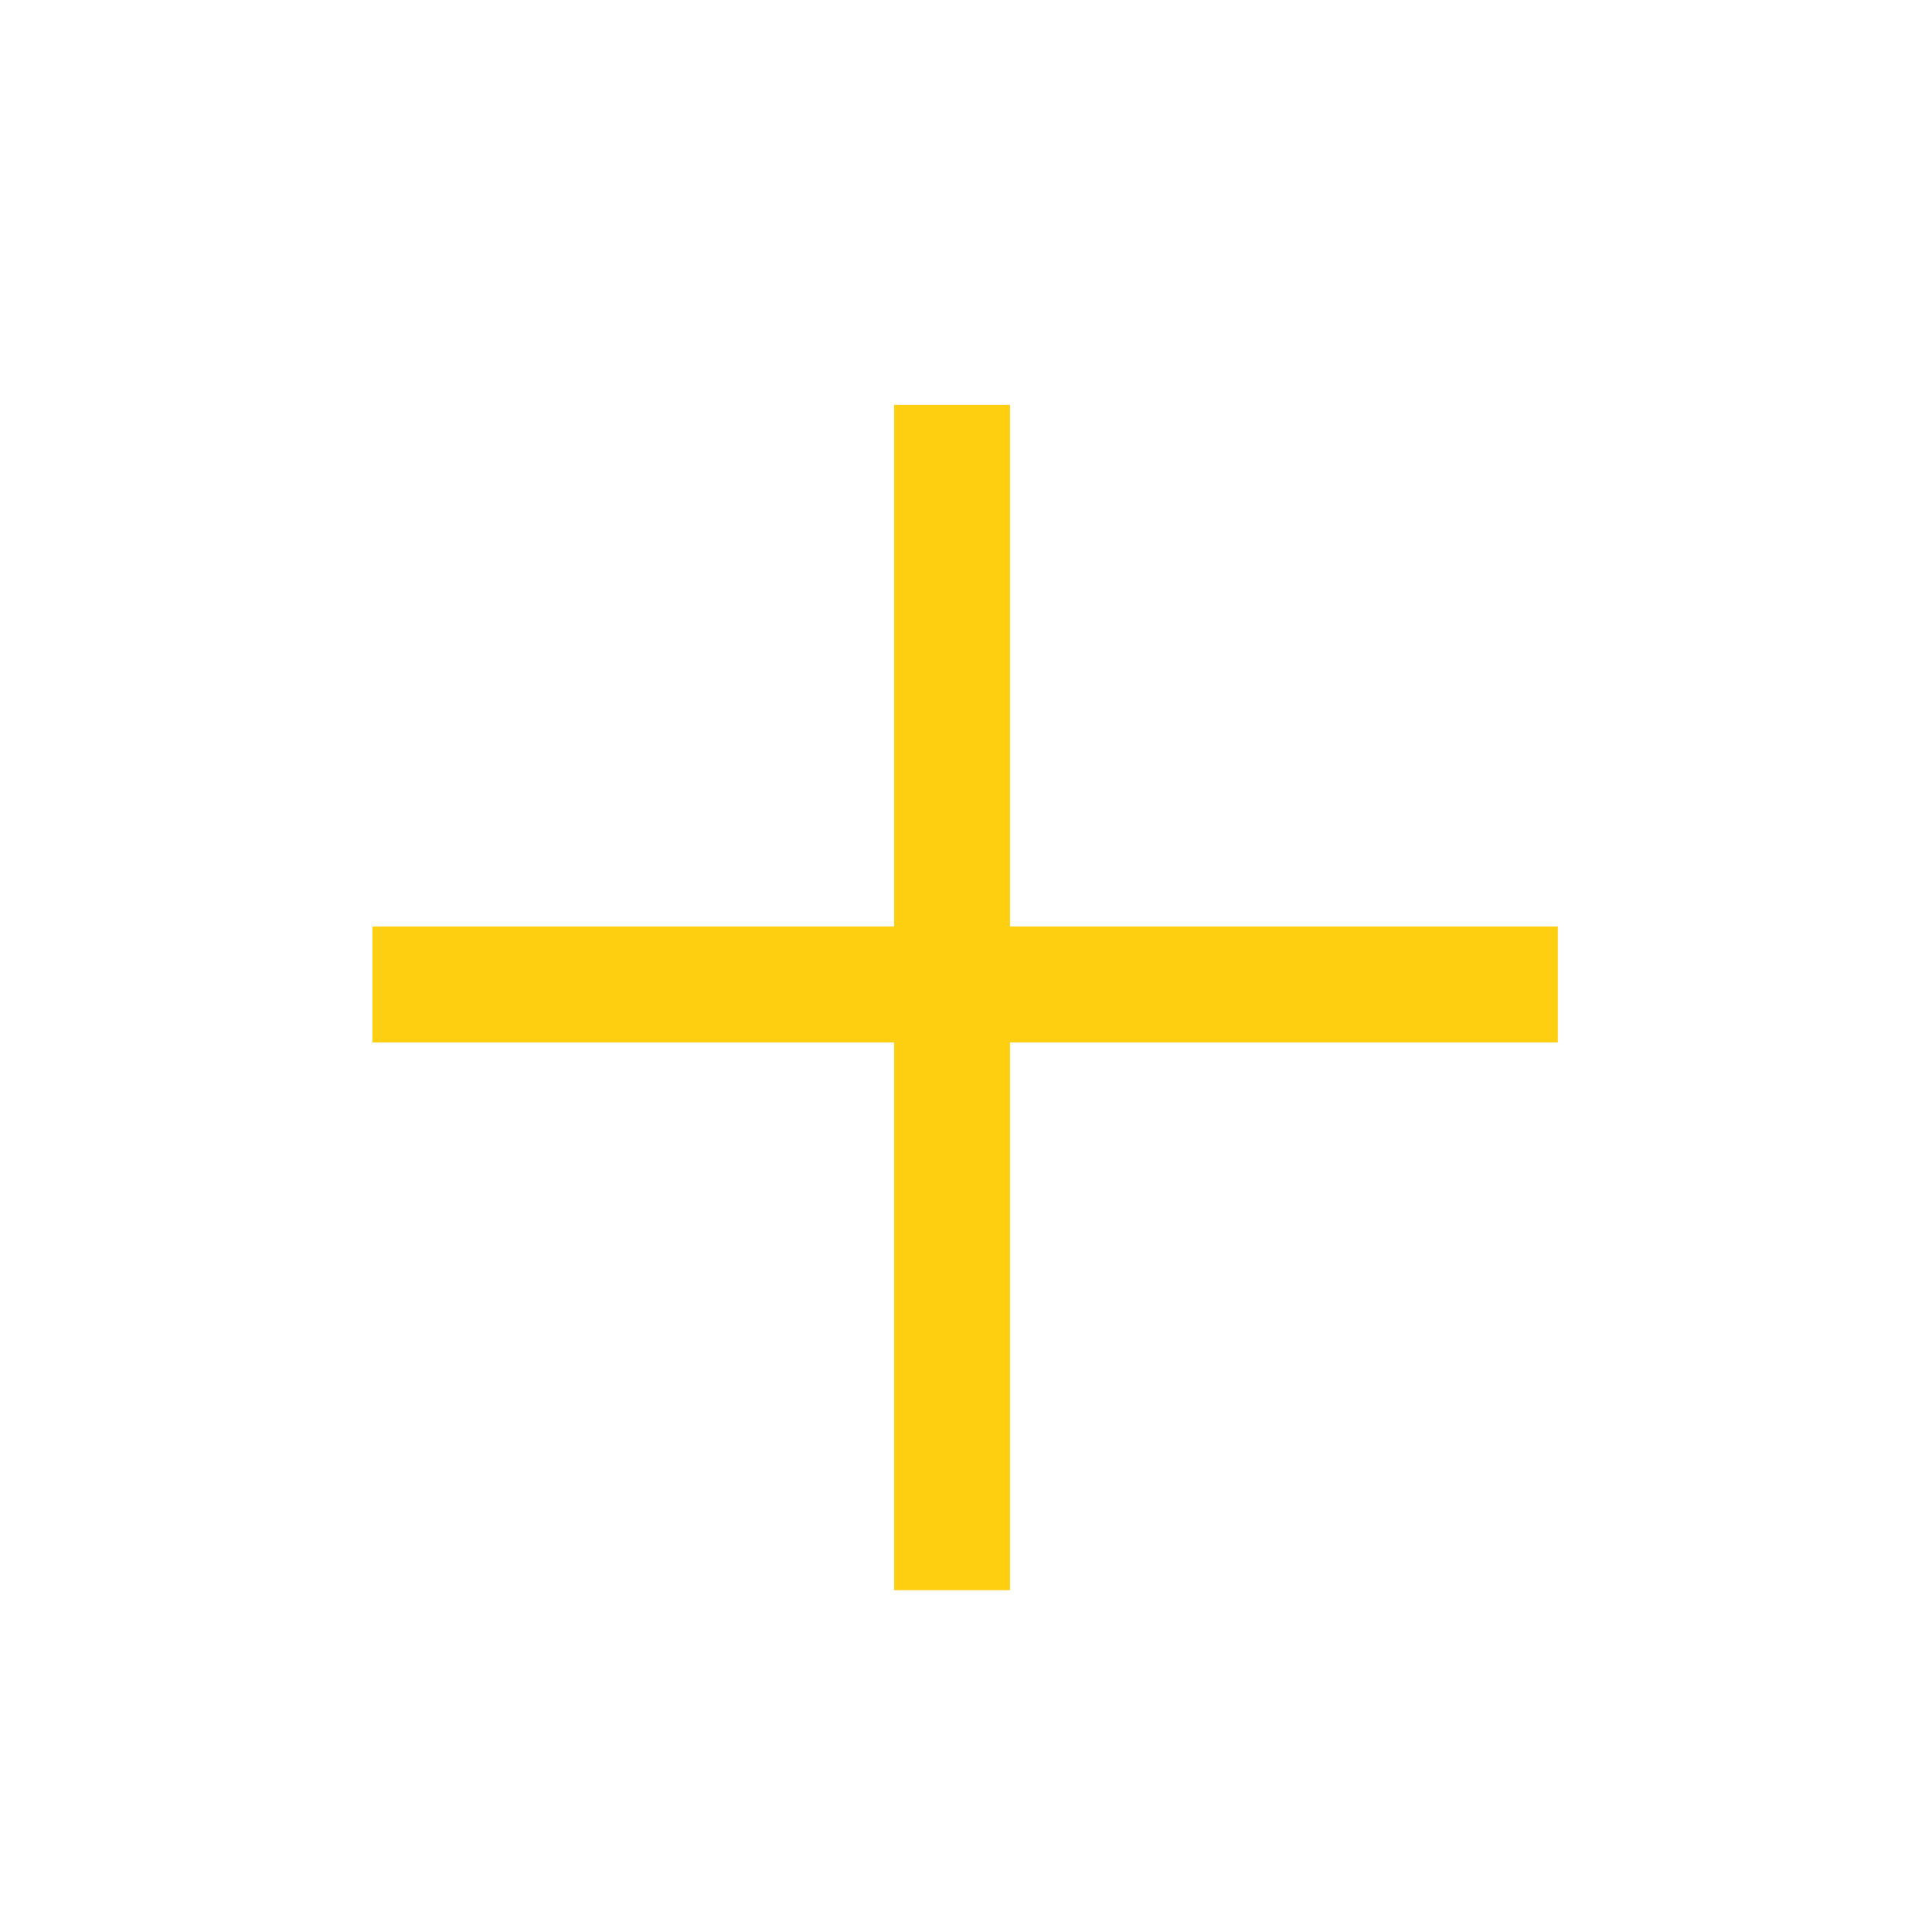 <?xml version="1.0" encoding="utf-8"?>
<svg xmlns="http://www.w3.org/2000/svg" fill="none" height="100%" overflow="visible" preserveAspectRatio="none" style="display: block;" viewBox="0 0 50 50" width="100%">
<g clip-path="url(#clip0_0_279)" id="plus">
<g id="Rectangle 1">
</g>
<path d="M9.639 25.477L40.316 25.477" id="Vector 8" stroke="#FECF11" stroke-width="3"/>
<path d="M24.639 10.477L24.639 41.154" id="Vector 9" stroke="#FECF11" stroke-width="3"/>
</g>
<defs>
<clipPath id="clip0_0_279">
<rect fill="white" height="50" width="50"/>
</clipPath>
</defs>
</svg>
